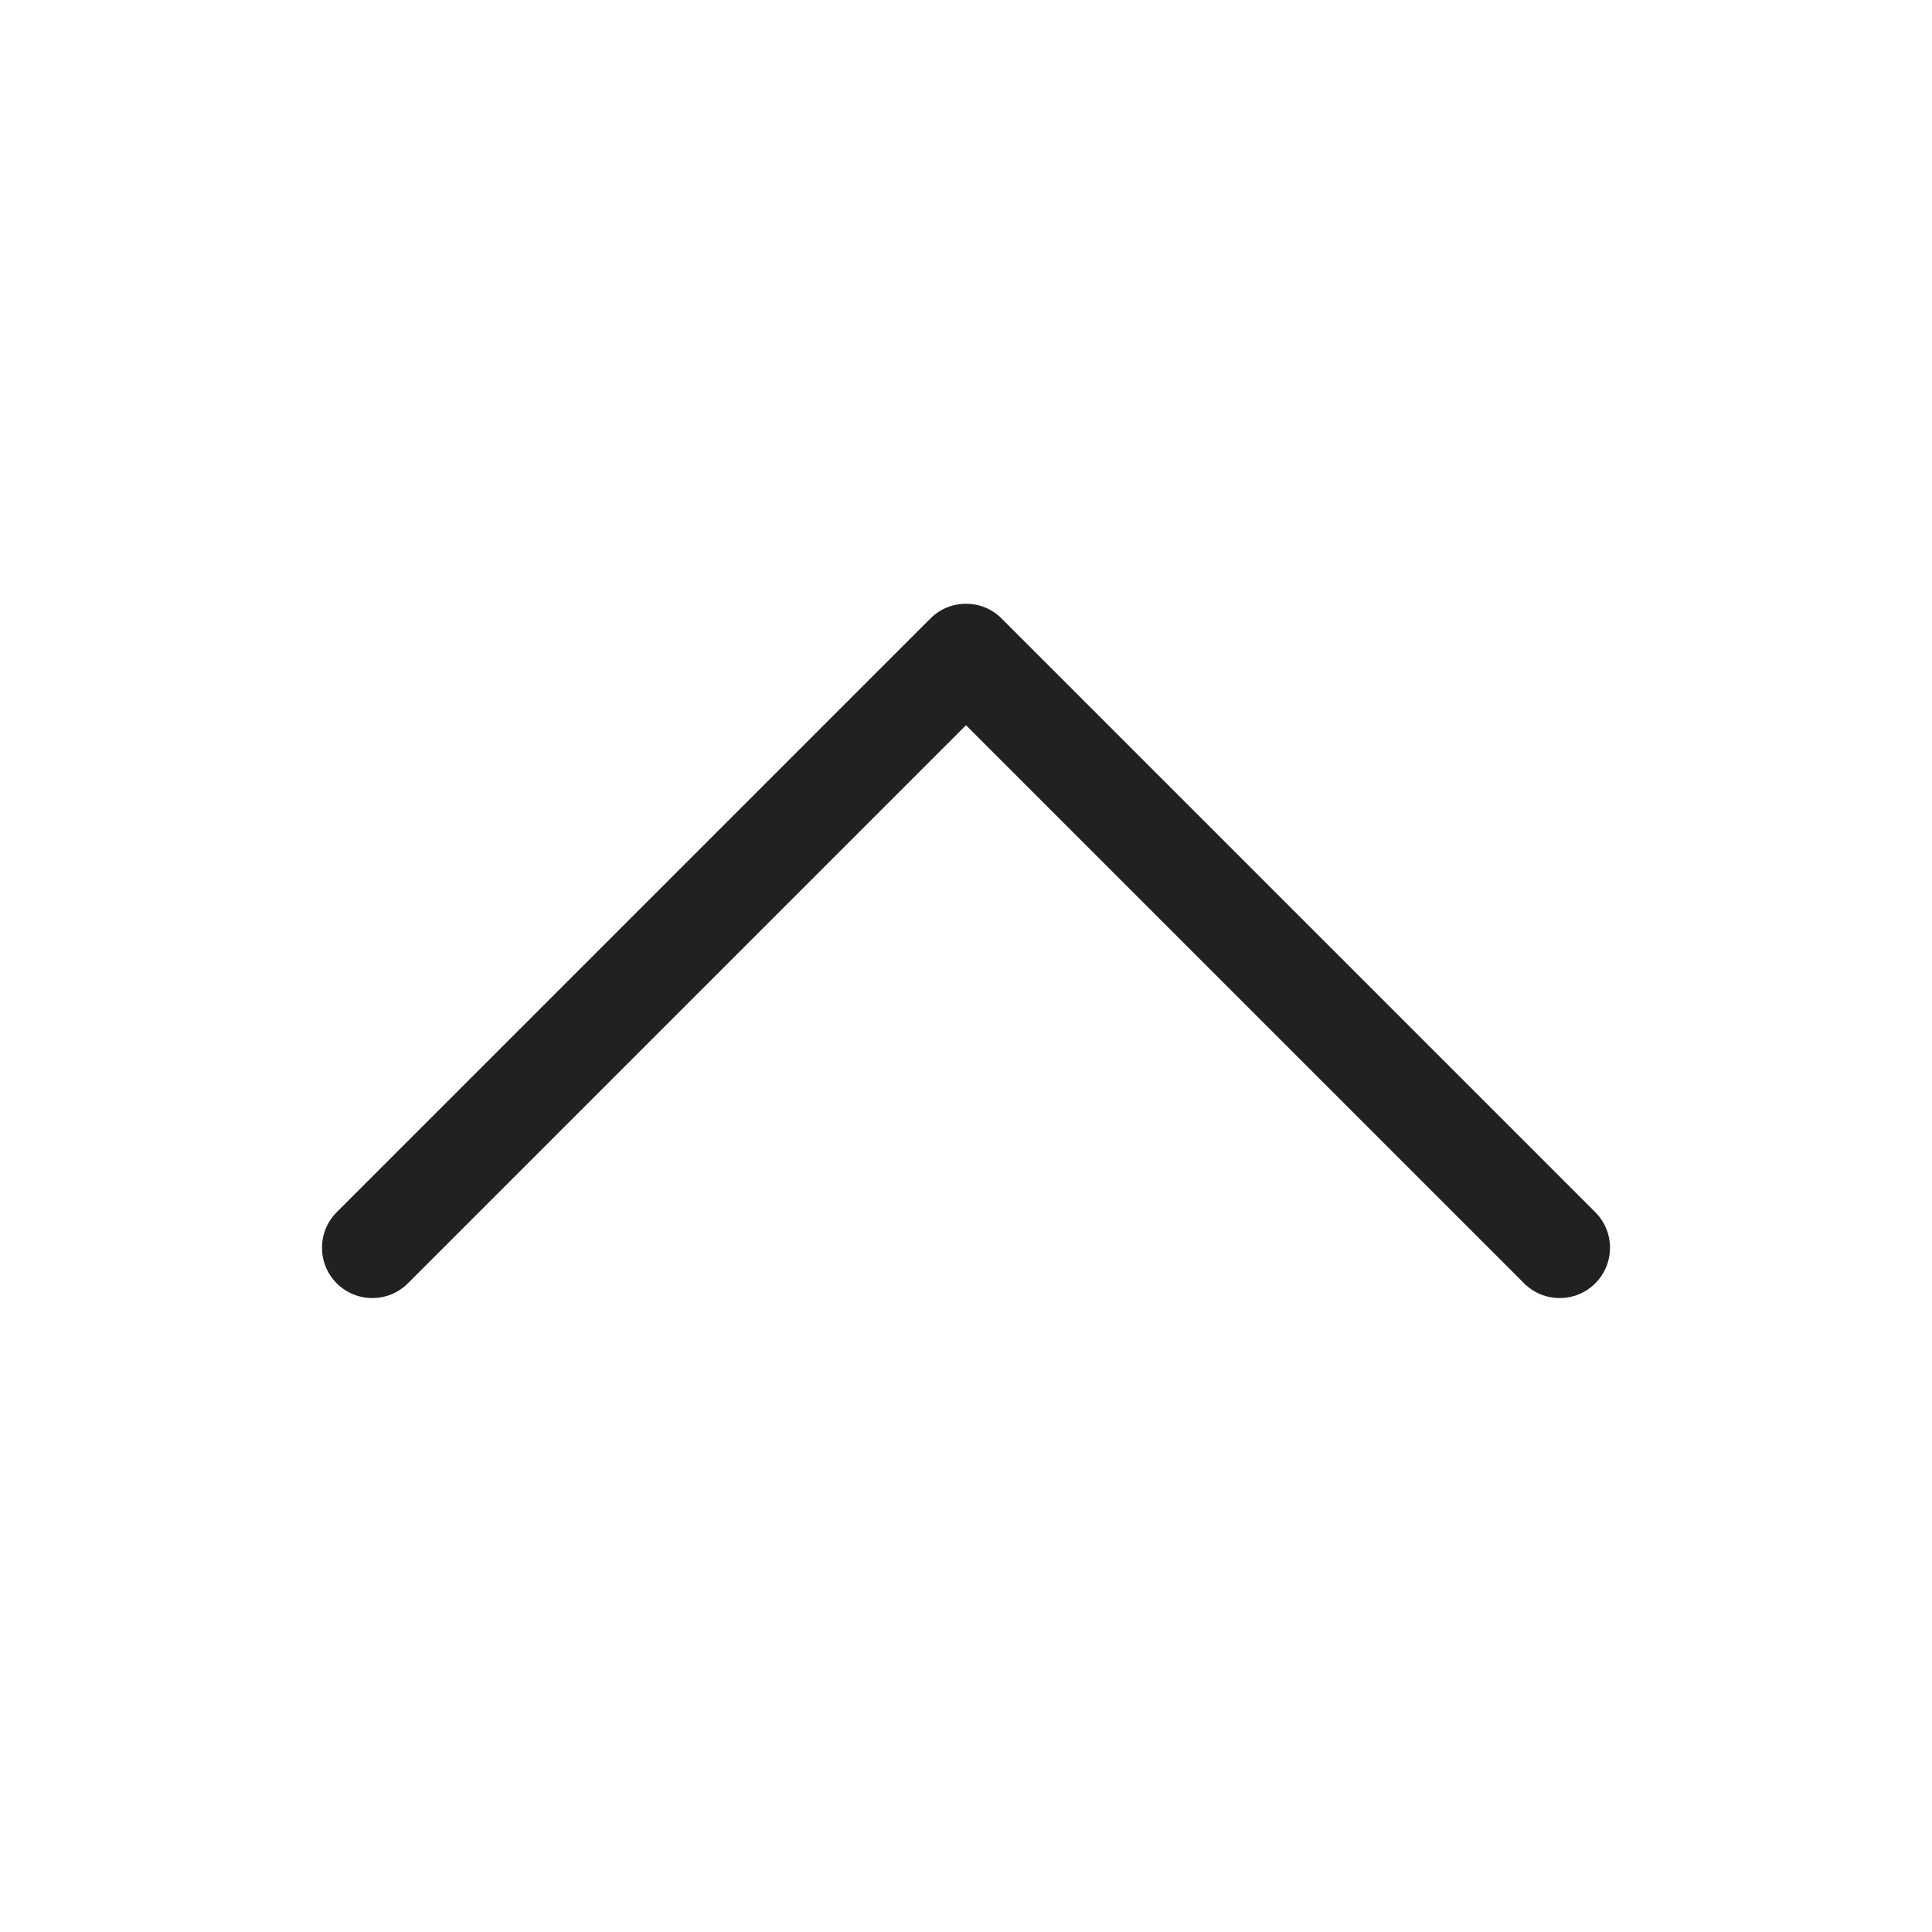 <?xml version="1.0" encoding="utf-8"?><!-- Uploaded to: SVG Repo, www.svgrepo.com, Generator: SVG Repo Mixer Tools -->
<svg width="800px" height="800px" viewBox="0 0 48 48" fill="none" xmlns="http://www.w3.org/2000/svg">
<path d="M39.634 31.884C39.146 32.372 38.354 32.372 37.866 31.884L24 18.018L10.134 31.884C9.646 32.372 8.854 32.372 8.366 31.884C7.878 31.396 7.878 30.604 8.366 30.116L23.116 15.366C23.604 14.878 24.396 14.878 24.884 15.366L39.634 30.116C40.122 30.604 40.122 31.396 39.634 31.884Z" fill="#212121"/>
</svg>